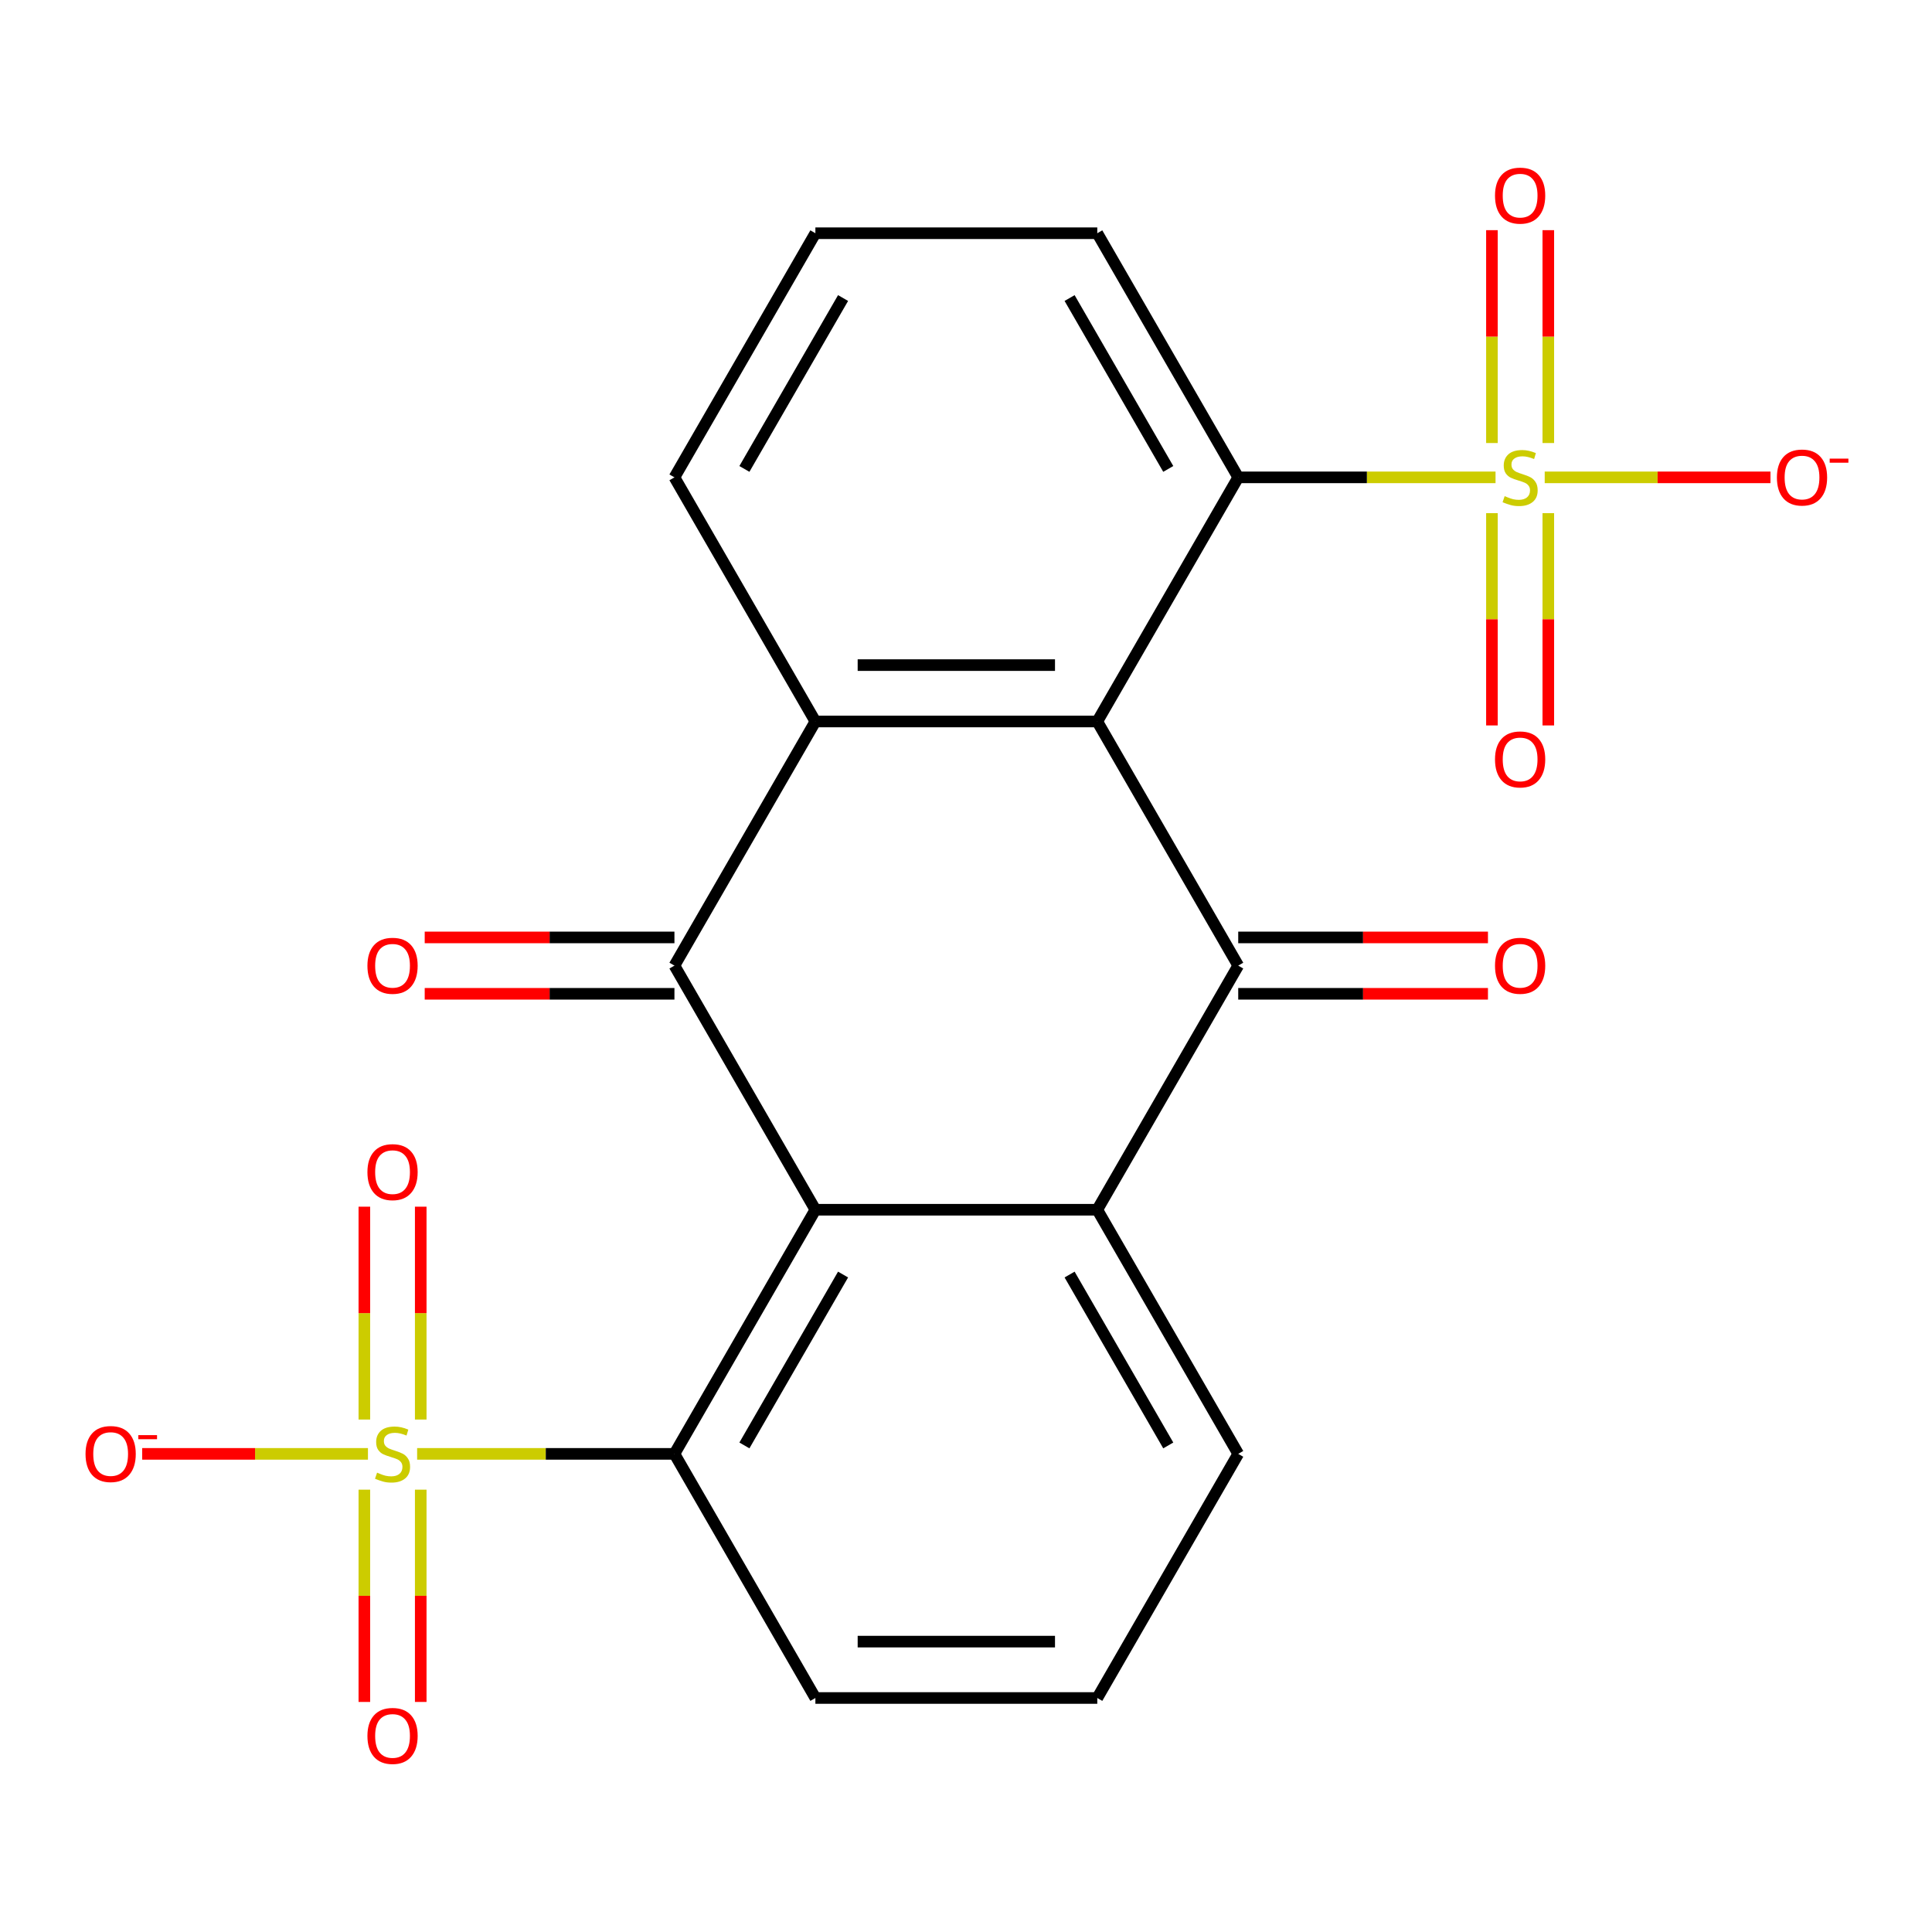 <?xml version='1.0' encoding='iso-8859-1'?>
<svg version='1.1' baseProfile='full'
              xmlns='http://www.w3.org/2000/svg'
                      xmlns:rdkit='http://www.rdkit.org/xml'
                      xmlns:xlink='http://www.w3.org/1999/xlink'
                  xml:space='preserve'
width='1000px' height='1000px' viewBox='0 0 1000 1000'>
<!-- END OF HEADER -->
<rect style='opacity:1.0;fill:#FFFFFF;stroke:none' width='1000' height='1000' x='0' y='0'> </rect>
<path class='bond-3' d='M 567.95,373.44 L 640.904,499.8' style='fill:none;fill-rule:evenodd;stroke:#000000;stroke-width:6px;stroke-linecap:butt;stroke-linejoin:miter;stroke-opacity:1' />
<path class='bond-5' d='M 567.95,373.44 L 422.042,373.44' style='fill:none;fill-rule:evenodd;stroke:#000000;stroke-width:6px;stroke-linecap:butt;stroke-linejoin:miter;stroke-opacity:1' />
<path class='bond-5' d='M 546.064,344.258 L 443.928,344.258' style='fill:none;fill-rule:evenodd;stroke:#000000;stroke-width:6px;stroke-linecap:butt;stroke-linejoin:miter;stroke-opacity:1' />
<path class='bond-7' d='M 567.95,373.44 L 640.904,247.08' style='fill:none;fill-rule:evenodd;stroke:#000000;stroke-width:6px;stroke-linecap:butt;stroke-linejoin:miter;stroke-opacity:1' />
<path class='bond-0' d='M 422.042,626.16 L 349.088,499.8' style='fill:none;fill-rule:evenodd;stroke:#000000;stroke-width:6px;stroke-linecap:butt;stroke-linejoin:miter;stroke-opacity:1' />
<path class='bond-8' d='M 422.042,626.16 L 349.088,752.52' style='fill:none;fill-rule:evenodd;stroke:#000000;stroke-width:6px;stroke-linecap:butt;stroke-linejoin:miter;stroke-opacity:1' />
<path class='bond-8' d='M 436.371,659.705 L 385.303,748.157' style='fill:none;fill-rule:evenodd;stroke:#000000;stroke-width:6px;stroke-linecap:butt;stroke-linejoin:miter;stroke-opacity:1' />
<path class='bond-23' d='M 422.042,626.16 L 567.95,626.16' style='fill:none;fill-rule:evenodd;stroke:#000000;stroke-width:6px;stroke-linecap:butt;stroke-linejoin:miter;stroke-opacity:1' />
<path class='bond-1' d='M 215.908,752.52 L 282.498,752.52' style='fill:none;fill-rule:evenodd;stroke:#CCCC00;stroke-width:6px;stroke-linecap:butt;stroke-linejoin:miter;stroke-opacity:1' />
<path class='bond-1' d='M 282.498,752.52 L 349.088,752.52' style='fill:none;fill-rule:evenodd;stroke:#000000;stroke-width:6px;stroke-linecap:butt;stroke-linejoin:miter;stroke-opacity:1' />
<path class='bond-10' d='M 190.452,752.52 L 132.027,752.52' style='fill:none;fill-rule:evenodd;stroke:#CCCC00;stroke-width:6px;stroke-linecap:butt;stroke-linejoin:miter;stroke-opacity:1' />
<path class='bond-10' d='M 132.027,752.52 L 73.602,752.52' style='fill:none;fill-rule:evenodd;stroke:#FF0000;stroke-width:6px;stroke-linecap:butt;stroke-linejoin:miter;stroke-opacity:1' />
<path class='bond-13' d='M 188.589,771.048 L 188.589,825.986' style='fill:none;fill-rule:evenodd;stroke:#CCCC00;stroke-width:6px;stroke-linecap:butt;stroke-linejoin:miter;stroke-opacity:1' />
<path class='bond-13' d='M 188.589,825.986 L 188.589,880.924' style='fill:none;fill-rule:evenodd;stroke:#FF0000;stroke-width:6px;stroke-linecap:butt;stroke-linejoin:miter;stroke-opacity:1' />
<path class='bond-13' d='M 217.771,771.048 L 217.771,825.986' style='fill:none;fill-rule:evenodd;stroke:#CCCC00;stroke-width:6px;stroke-linecap:butt;stroke-linejoin:miter;stroke-opacity:1' />
<path class='bond-13' d='M 217.771,825.986 L 217.771,880.924' style='fill:none;fill-rule:evenodd;stroke:#FF0000;stroke-width:6px;stroke-linecap:butt;stroke-linejoin:miter;stroke-opacity:1' />
<path class='bond-14' d='M 217.771,734.752 L 217.771,679.664' style='fill:none;fill-rule:evenodd;stroke:#CCCC00;stroke-width:6px;stroke-linecap:butt;stroke-linejoin:miter;stroke-opacity:1' />
<path class='bond-14' d='M 217.771,679.664 L 217.771,624.576' style='fill:none;fill-rule:evenodd;stroke:#FF0000;stroke-width:6px;stroke-linecap:butt;stroke-linejoin:miter;stroke-opacity:1' />
<path class='bond-14' d='M 188.589,734.752 L 188.589,679.664' style='fill:none;fill-rule:evenodd;stroke:#CCCC00;stroke-width:6px;stroke-linecap:butt;stroke-linejoin:miter;stroke-opacity:1' />
<path class='bond-14' d='M 188.589,679.664 L 188.589,624.576' style='fill:none;fill-rule:evenodd;stroke:#FF0000;stroke-width:6px;stroke-linecap:butt;stroke-linejoin:miter;stroke-opacity:1' />
<path class='bond-2' d='M 774.085,247.08 L 707.494,247.08' style='fill:none;fill-rule:evenodd;stroke:#CCCC00;stroke-width:6px;stroke-linecap:butt;stroke-linejoin:miter;stroke-opacity:1' />
<path class='bond-2' d='M 707.494,247.08 L 640.904,247.08' style='fill:none;fill-rule:evenodd;stroke:#000000;stroke-width:6px;stroke-linecap:butt;stroke-linejoin:miter;stroke-opacity:1' />
<path class='bond-9' d='M 799.54,247.08 L 857.965,247.08' style='fill:none;fill-rule:evenodd;stroke:#CCCC00;stroke-width:6px;stroke-linecap:butt;stroke-linejoin:miter;stroke-opacity:1' />
<path class='bond-9' d='M 857.965,247.08 L 916.391,247.08' style='fill:none;fill-rule:evenodd;stroke:#FF0000;stroke-width:6px;stroke-linecap:butt;stroke-linejoin:miter;stroke-opacity:1' />
<path class='bond-11' d='M 801.403,229.312 L 801.403,174.224' style='fill:none;fill-rule:evenodd;stroke:#CCCC00;stroke-width:6px;stroke-linecap:butt;stroke-linejoin:miter;stroke-opacity:1' />
<path class='bond-11' d='M 801.403,174.224 L 801.403,119.135' style='fill:none;fill-rule:evenodd;stroke:#FF0000;stroke-width:6px;stroke-linecap:butt;stroke-linejoin:miter;stroke-opacity:1' />
<path class='bond-11' d='M 772.222,229.312 L 772.222,174.224' style='fill:none;fill-rule:evenodd;stroke:#CCCC00;stroke-width:6px;stroke-linecap:butt;stroke-linejoin:miter;stroke-opacity:1' />
<path class='bond-11' d='M 772.222,174.224 L 772.222,119.135' style='fill:none;fill-rule:evenodd;stroke:#FF0000;stroke-width:6px;stroke-linecap:butt;stroke-linejoin:miter;stroke-opacity:1' />
<path class='bond-12' d='M 772.222,265.608 L 772.222,320.545' style='fill:none;fill-rule:evenodd;stroke:#CCCC00;stroke-width:6px;stroke-linecap:butt;stroke-linejoin:miter;stroke-opacity:1' />
<path class='bond-12' d='M 772.222,320.545 L 772.222,375.483' style='fill:none;fill-rule:evenodd;stroke:#FF0000;stroke-width:6px;stroke-linecap:butt;stroke-linejoin:miter;stroke-opacity:1' />
<path class='bond-12' d='M 801.403,265.608 L 801.403,320.545' style='fill:none;fill-rule:evenodd;stroke:#CCCC00;stroke-width:6px;stroke-linecap:butt;stroke-linejoin:miter;stroke-opacity:1' />
<path class='bond-12' d='M 801.403,320.545 L 801.403,375.483' style='fill:none;fill-rule:evenodd;stroke:#FF0000;stroke-width:6px;stroke-linecap:butt;stroke-linejoin:miter;stroke-opacity:1' />
<path class='bond-6' d='M 640.904,499.8 L 567.95,626.16' style='fill:none;fill-rule:evenodd;stroke:#000000;stroke-width:6px;stroke-linecap:butt;stroke-linejoin:miter;stroke-opacity:1' />
<path class='bond-16' d='M 640.904,514.391 L 705.534,514.391' style='fill:none;fill-rule:evenodd;stroke:#000000;stroke-width:6px;stroke-linecap:butt;stroke-linejoin:miter;stroke-opacity:1' />
<path class='bond-16' d='M 705.534,514.391 L 770.165,514.391' style='fill:none;fill-rule:evenodd;stroke:#FF0000;stroke-width:6px;stroke-linecap:butt;stroke-linejoin:miter;stroke-opacity:1' />
<path class='bond-16' d='M 640.904,485.209 L 705.534,485.209' style='fill:none;fill-rule:evenodd;stroke:#000000;stroke-width:6px;stroke-linecap:butt;stroke-linejoin:miter;stroke-opacity:1' />
<path class='bond-16' d='M 705.534,485.209 L 770.165,485.209' style='fill:none;fill-rule:evenodd;stroke:#FF0000;stroke-width:6px;stroke-linecap:butt;stroke-linejoin:miter;stroke-opacity:1' />
<path class='bond-4' d='M 349.088,499.8 L 422.042,373.44' style='fill:none;fill-rule:evenodd;stroke:#000000;stroke-width:6px;stroke-linecap:butt;stroke-linejoin:miter;stroke-opacity:1' />
<path class='bond-15' d='M 349.088,485.209 L 284.458,485.209' style='fill:none;fill-rule:evenodd;stroke:#000000;stroke-width:6px;stroke-linecap:butt;stroke-linejoin:miter;stroke-opacity:1' />
<path class='bond-15' d='M 284.458,485.209 L 219.828,485.209' style='fill:none;fill-rule:evenodd;stroke:#FF0000;stroke-width:6px;stroke-linecap:butt;stroke-linejoin:miter;stroke-opacity:1' />
<path class='bond-15' d='M 349.088,514.391 L 284.458,514.391' style='fill:none;fill-rule:evenodd;stroke:#000000;stroke-width:6px;stroke-linecap:butt;stroke-linejoin:miter;stroke-opacity:1' />
<path class='bond-15' d='M 284.458,514.391 L 219.828,514.391' style='fill:none;fill-rule:evenodd;stroke:#FF0000;stroke-width:6px;stroke-linecap:butt;stroke-linejoin:miter;stroke-opacity:1' />
<path class='bond-17' d='M 422.042,373.44 L 349.088,247.08' style='fill:none;fill-rule:evenodd;stroke:#000000;stroke-width:6px;stroke-linecap:butt;stroke-linejoin:miter;stroke-opacity:1' />
<path class='bond-18' d='M 567.95,626.16 L 640.904,752.52' style='fill:none;fill-rule:evenodd;stroke:#000000;stroke-width:6px;stroke-linecap:butt;stroke-linejoin:miter;stroke-opacity:1' />
<path class='bond-18' d='M 553.621,659.705 L 604.689,748.157' style='fill:none;fill-rule:evenodd;stroke:#000000;stroke-width:6px;stroke-linecap:butt;stroke-linejoin:miter;stroke-opacity:1' />
<path class='bond-19' d='M 640.904,247.08 L 567.95,120.72' style='fill:none;fill-rule:evenodd;stroke:#000000;stroke-width:6px;stroke-linecap:butt;stroke-linejoin:miter;stroke-opacity:1' />
<path class='bond-19' d='M 604.689,242.717 L 553.621,154.265' style='fill:none;fill-rule:evenodd;stroke:#000000;stroke-width:6px;stroke-linecap:butt;stroke-linejoin:miter;stroke-opacity:1' />
<path class='bond-20' d='M 349.088,752.52 L 422.042,878.88' style='fill:none;fill-rule:evenodd;stroke:#000000;stroke-width:6px;stroke-linecap:butt;stroke-linejoin:miter;stroke-opacity:1' />
<path class='bond-24' d='M 349.088,247.08 L 422.042,120.72' style='fill:none;fill-rule:evenodd;stroke:#000000;stroke-width:6px;stroke-linecap:butt;stroke-linejoin:miter;stroke-opacity:1' />
<path class='bond-24' d='M 385.303,242.717 L 436.371,154.265' style='fill:none;fill-rule:evenodd;stroke:#000000;stroke-width:6px;stroke-linecap:butt;stroke-linejoin:miter;stroke-opacity:1' />
<path class='bond-21' d='M 640.904,752.52 L 567.95,878.88' style='fill:none;fill-rule:evenodd;stroke:#000000;stroke-width:6px;stroke-linecap:butt;stroke-linejoin:miter;stroke-opacity:1' />
<path class='bond-22' d='M 567.95,120.72 L 422.042,120.72' style='fill:none;fill-rule:evenodd;stroke:#000000;stroke-width:6px;stroke-linecap:butt;stroke-linejoin:miter;stroke-opacity:1' />
<path class='bond-25' d='M 422.042,878.88 L 567.95,878.88' style='fill:none;fill-rule:evenodd;stroke:#000000;stroke-width:6px;stroke-linecap:butt;stroke-linejoin:miter;stroke-opacity:1' />
<path class='bond-25' d='M 443.928,849.699 L 546.064,849.699' style='fill:none;fill-rule:evenodd;stroke:#000000;stroke-width:6px;stroke-linecap:butt;stroke-linejoin:miter;stroke-opacity:1' />
<path  class='atom-2' d='M 195.18 762.24
Q 195.5 762.36, 196.82 762.92
Q 198.14 763.48, 199.58 763.84
Q 201.06 764.16, 202.5 764.16
Q 205.18 764.16, 206.74 762.88
Q 208.3 761.56, 208.3 759.28
Q 208.3 757.72, 207.5 756.76
Q 206.74 755.8, 205.54 755.28
Q 204.34 754.76, 202.34 754.16
Q 199.82 753.4, 198.3 752.68
Q 196.82 751.96, 195.74 750.44
Q 194.7 748.92, 194.7 746.36
Q 194.7 742.8, 197.1 740.6
Q 199.54 738.4, 204.34 738.4
Q 207.62 738.4, 211.34 739.96
L 210.42 743.04
Q 207.02 741.64, 204.46 741.64
Q 201.7 741.64, 200.18 742.8
Q 198.66 743.92, 198.7 745.88
Q 198.7 747.4, 199.46 748.32
Q 200.26 749.24, 201.38 749.76
Q 202.54 750.28, 204.46 750.88
Q 207.02 751.68, 208.54 752.48
Q 210.06 753.28, 211.14 754.92
Q 212.26 756.52, 212.26 759.28
Q 212.26 763.2, 209.62 765.32
Q 207.02 767.4, 202.66 767.4
Q 200.14 767.4, 198.22 766.84
Q 196.34 766.32, 194.1 765.4
L 195.18 762.24
' fill='#CCCC00'/>
<path  class='atom-3' d='M 778.812 256.8
Q 779.132 256.92, 780.452 257.48
Q 781.772 258.04, 783.212 258.4
Q 784.692 258.72, 786.132 258.72
Q 788.812 258.72, 790.372 257.44
Q 791.932 256.12, 791.932 253.84
Q 791.932 252.28, 791.132 251.32
Q 790.372 250.36, 789.172 249.84
Q 787.972 249.32, 785.972 248.72
Q 783.452 247.96, 781.932 247.24
Q 780.452 246.52, 779.372 245
Q 778.332 243.48, 778.332 240.92
Q 778.332 237.36, 780.732 235.16
Q 783.172 232.96, 787.972 232.96
Q 791.252 232.96, 794.972 234.52
L 794.052 237.6
Q 790.652 236.2, 788.092 236.2
Q 785.332 236.2, 783.812 237.36
Q 782.292 238.48, 782.332 240.44
Q 782.332 241.96, 783.092 242.88
Q 783.892 243.8, 785.012 244.32
Q 786.172 244.84, 788.092 245.44
Q 790.652 246.24, 792.172 247.04
Q 793.692 247.84, 794.772 249.48
Q 795.892 251.08, 795.892 253.84
Q 795.892 257.76, 793.252 259.88
Q 790.652 261.96, 786.292 261.96
Q 783.772 261.96, 781.852 261.4
Q 779.972 260.88, 777.732 259.96
L 778.812 256.8
' fill='#CCCC00'/>
<path  class='atom-10' d='M 919.72 247.16
Q 919.72 240.36, 923.08 236.56
Q 926.44 232.76, 932.72 232.76
Q 939 232.76, 942.36 236.56
Q 945.72 240.36, 945.72 247.16
Q 945.72 254.04, 942.32 257.96
Q 938.92 261.84, 932.72 261.84
Q 926.48 261.84, 923.08 257.96
Q 919.72 254.08, 919.72 247.16
M 932.72 258.64
Q 937.04 258.64, 939.36 255.76
Q 941.72 252.84, 941.72 247.16
Q 941.72 241.6, 939.36 238.8
Q 937.04 235.96, 932.72 235.96
Q 928.4 235.96, 926.04 238.76
Q 923.72 241.56, 923.72 247.16
Q 923.72 252.88, 926.04 255.76
Q 928.4 258.64, 932.72 258.64
' fill='#FF0000'/>
<path  class='atom-10' d='M 947.04 237.382
L 956.729 237.382
L 956.729 239.494
L 947.04 239.494
L 947.04 237.382
' fill='#FF0000'/>
<path  class='atom-11' d='M 44.272 752.6
Q 44.272 745.8, 47.632 742
Q 50.992 738.2, 57.272 738.2
Q 63.552 738.2, 66.912 742
Q 70.272 745.8, 70.272 752.6
Q 70.272 759.48, 66.872 763.4
Q 63.472 767.28, 57.272 767.28
Q 51.032 767.28, 47.632 763.4
Q 44.272 759.52, 44.272 752.6
M 57.272 764.08
Q 61.592 764.08, 63.912 761.2
Q 66.272 758.28, 66.272 752.6
Q 66.272 747.04, 63.912 744.24
Q 61.592 741.4, 57.272 741.4
Q 52.952 741.4, 50.592 744.2
Q 48.272 747, 48.272 752.6
Q 48.272 758.32, 50.592 761.2
Q 52.952 764.08, 57.272 764.08
' fill='#FF0000'/>
<path  class='atom-11' d='M 71.592 742.823
L 81.281 742.823
L 81.281 744.935
L 71.592 744.935
L 71.592 742.823
' fill='#FF0000'/>
<path  class='atom-12' d='M 773.812 101.252
Q 773.812 94.452, 777.172 90.652
Q 780.532 86.852, 786.812 86.852
Q 793.092 86.852, 796.452 90.652
Q 799.812 94.452, 799.812 101.252
Q 799.812 108.132, 796.412 112.052
Q 793.012 115.932, 786.812 115.932
Q 780.572 115.932, 777.172 112.052
Q 773.812 108.172, 773.812 101.252
M 786.812 112.732
Q 791.132 112.732, 793.452 109.852
Q 795.812 106.932, 795.812 101.252
Q 795.812 95.692, 793.452 92.892
Q 791.132 90.052, 786.812 90.052
Q 782.492 90.052, 780.132 92.852
Q 777.812 95.652, 777.812 101.252
Q 777.812 106.972, 780.132 109.852
Q 782.492 112.732, 786.812 112.732
' fill='#FF0000'/>
<path  class='atom-13' d='M 773.812 393.068
Q 773.812 386.268, 777.172 382.468
Q 780.532 378.668, 786.812 378.668
Q 793.092 378.668, 796.452 382.468
Q 799.812 386.268, 799.812 393.068
Q 799.812 399.948, 796.412 403.868
Q 793.012 407.748, 786.812 407.748
Q 780.572 407.748, 777.172 403.868
Q 773.812 399.988, 773.812 393.068
M 786.812 404.548
Q 791.132 404.548, 793.452 401.668
Q 795.812 398.748, 795.812 393.068
Q 795.812 387.508, 793.452 384.708
Q 791.132 381.868, 786.812 381.868
Q 782.492 381.868, 780.132 384.668
Q 777.812 387.468, 777.812 393.068
Q 777.812 398.788, 780.132 401.668
Q 782.492 404.548, 786.812 404.548
' fill='#FF0000'/>
<path  class='atom-14' d='M 190.18 898.508
Q 190.18 891.708, 193.54 887.908
Q 196.9 884.108, 203.18 884.108
Q 209.46 884.108, 212.82 887.908
Q 216.18 891.708, 216.18 898.508
Q 216.18 905.388, 212.78 909.308
Q 209.38 913.188, 203.18 913.188
Q 196.94 913.188, 193.54 909.308
Q 190.18 905.428, 190.18 898.508
M 203.18 909.988
Q 207.5 909.988, 209.82 907.108
Q 212.18 904.188, 212.18 898.508
Q 212.18 892.948, 209.82 890.148
Q 207.5 887.308, 203.18 887.308
Q 198.86 887.308, 196.5 890.108
Q 194.18 892.908, 194.18 898.508
Q 194.18 904.228, 196.5 907.108
Q 198.86 909.988, 203.18 909.988
' fill='#FF0000'/>
<path  class='atom-15' d='M 190.18 606.692
Q 190.18 599.892, 193.54 596.092
Q 196.9 592.292, 203.18 592.292
Q 209.46 592.292, 212.82 596.092
Q 216.18 599.892, 216.18 606.692
Q 216.18 613.572, 212.78 617.492
Q 209.38 621.372, 203.18 621.372
Q 196.94 621.372, 193.54 617.492
Q 190.18 613.612, 190.18 606.692
M 203.18 618.172
Q 207.5 618.172, 209.82 615.292
Q 212.18 612.372, 212.18 606.692
Q 212.18 601.132, 209.82 598.332
Q 207.5 595.492, 203.18 595.492
Q 198.86 595.492, 196.5 598.292
Q 194.18 601.092, 194.18 606.692
Q 194.18 612.412, 196.5 615.292
Q 198.86 618.172, 203.18 618.172
' fill='#FF0000'/>
<path  class='atom-16' d='M 190.18 499.88
Q 190.18 493.08, 193.54 489.28
Q 196.9 485.48, 203.18 485.48
Q 209.46 485.48, 212.82 489.28
Q 216.18 493.08, 216.18 499.88
Q 216.18 506.76, 212.78 510.68
Q 209.38 514.56, 203.18 514.56
Q 196.94 514.56, 193.54 510.68
Q 190.18 506.8, 190.18 499.88
M 203.18 511.36
Q 207.5 511.36, 209.82 508.48
Q 212.18 505.56, 212.18 499.88
Q 212.18 494.32, 209.82 491.52
Q 207.5 488.68, 203.18 488.68
Q 198.86 488.68, 196.5 491.48
Q 194.18 494.28, 194.18 499.88
Q 194.18 505.6, 196.5 508.48
Q 198.86 511.36, 203.18 511.36
' fill='#FF0000'/>
<path  class='atom-17' d='M 773.812 499.88
Q 773.812 493.08, 777.172 489.28
Q 780.532 485.48, 786.812 485.48
Q 793.092 485.48, 796.452 489.28
Q 799.812 493.08, 799.812 499.88
Q 799.812 506.76, 796.412 510.68
Q 793.012 514.56, 786.812 514.56
Q 780.572 514.56, 777.172 510.68
Q 773.812 506.8, 773.812 499.88
M 786.812 511.36
Q 791.132 511.36, 793.452 508.48
Q 795.812 505.56, 795.812 499.88
Q 795.812 494.32, 793.452 491.52
Q 791.132 488.68, 786.812 488.68
Q 782.492 488.68, 780.132 491.48
Q 777.812 494.28, 777.812 499.88
Q 777.812 505.6, 780.132 508.48
Q 782.492 511.36, 786.812 511.36
' fill='#FF0000'/>
</svg>
